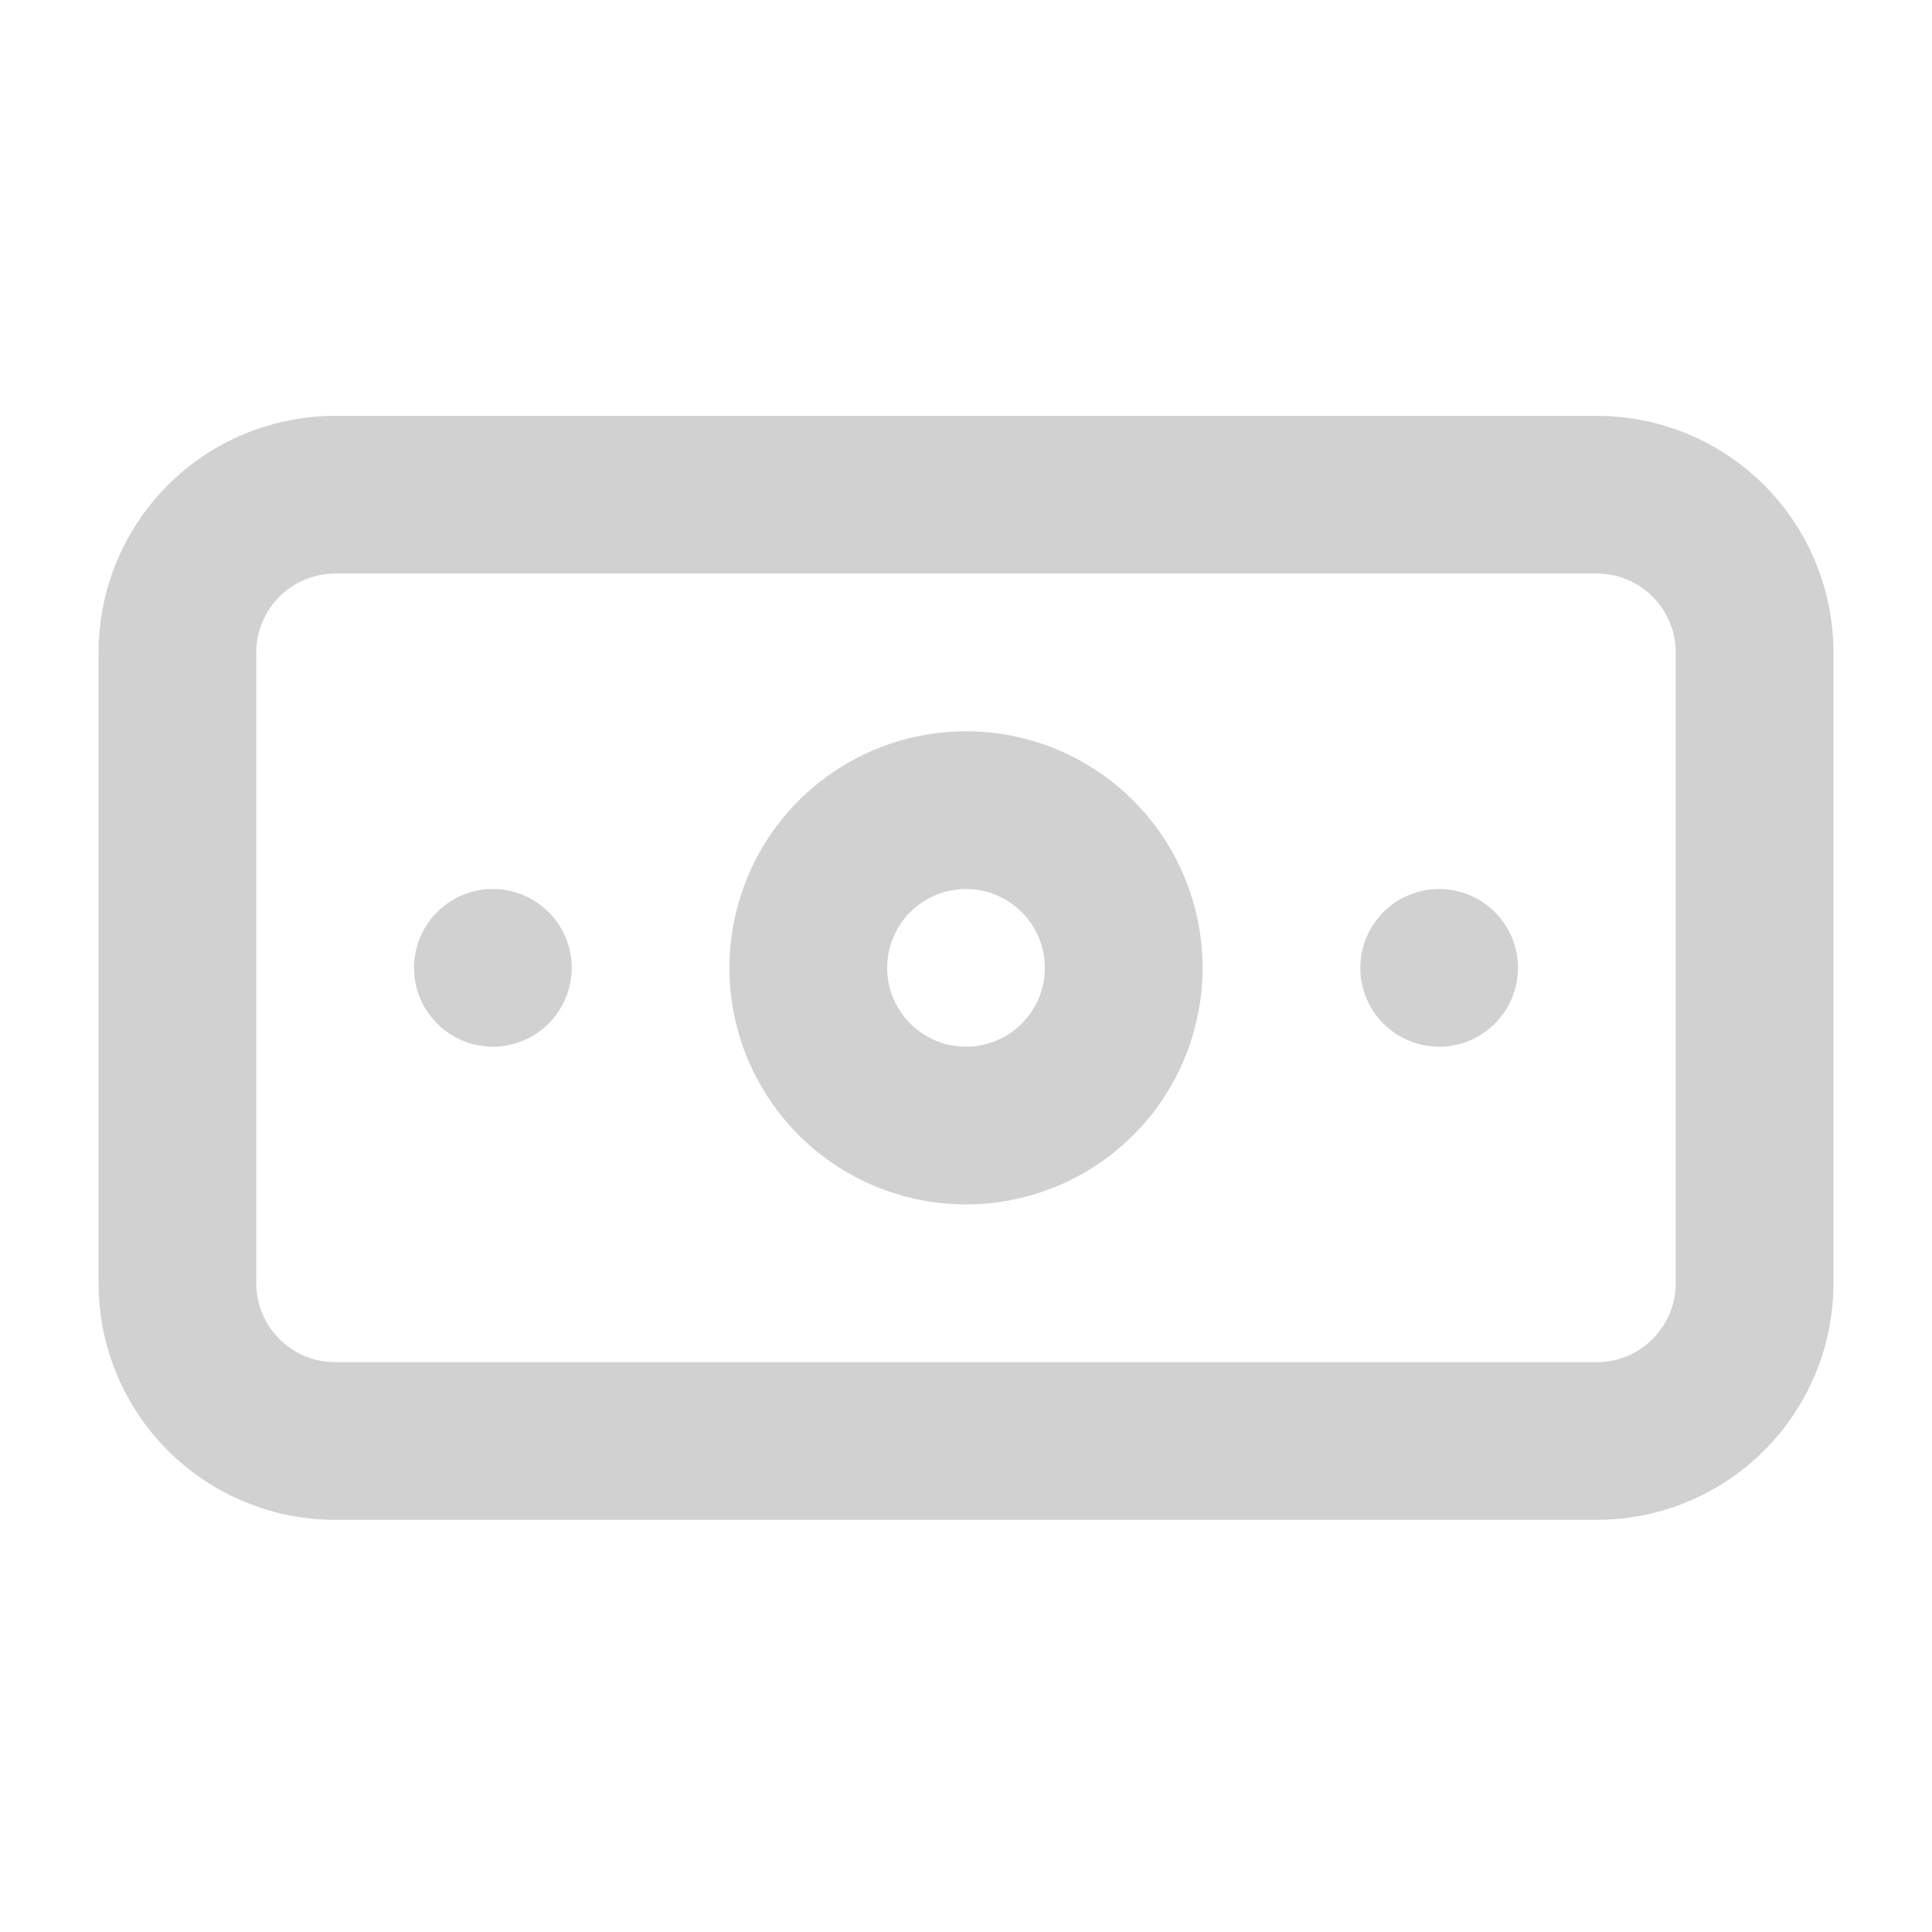 <svg width="49" height="49" viewBox="0 0 49 49" fill="none" xmlns="http://www.w3.org/2000/svg">
<path d="M12.5 22.547C12.104 22.547 11.718 22.664 11.389 22.884C11.06 23.104 10.804 23.416 10.652 23.782C10.501 24.147 10.461 24.549 10.538 24.937C10.616 25.325 10.806 25.681 11.086 25.961C11.366 26.241 11.722 26.431 12.11 26.508C12.498 26.586 12.9 26.546 13.265 26.395C13.631 26.243 13.943 25.987 14.163 25.658C14.383 25.329 14.5 24.942 14.5 24.547C14.5 24.016 14.289 23.508 13.914 23.133C13.539 22.758 13.03 22.547 12.5 22.547ZM36.5 22.547C36.104 22.547 35.718 22.664 35.389 22.884C35.06 23.104 34.804 23.416 34.652 23.782C34.501 24.147 34.461 24.549 34.538 24.937C34.616 25.325 34.806 25.681 35.086 25.961C35.365 26.241 35.722 26.431 36.11 26.508C36.498 26.586 36.9 26.546 37.265 26.395C37.631 26.243 37.943 25.987 38.163 25.658C38.383 25.329 38.5 24.942 38.5 24.547C38.5 24.016 38.289 23.508 37.914 23.133C37.539 22.758 37.03 22.547 36.5 22.547ZM40.5 10.547H8.5C6.909 10.547 5.383 11.179 4.257 12.304C3.132 13.43 2.5 14.956 2.5 16.547V32.547C2.5 34.138 3.132 35.664 4.257 36.789C5.383 37.915 6.909 38.547 8.5 38.547H40.5C42.091 38.547 43.617 37.915 44.743 36.789C45.868 35.664 46.5 34.138 46.5 32.547V16.547C46.5 14.956 45.868 13.43 44.743 12.304C43.617 11.179 42.091 10.547 40.5 10.547ZM42.5 32.547C42.5 33.077 42.289 33.586 41.914 33.961C41.539 34.336 41.03 34.547 40.5 34.547H8.5C7.97 34.547 7.461 34.336 7.086 33.961C6.711 33.586 6.5 33.077 6.5 32.547V16.547C6.5 16.016 6.711 15.508 7.086 15.133C7.461 14.758 7.97 14.547 8.5 14.547H40.5C41.03 14.547 41.539 14.758 41.914 15.133C42.289 15.508 42.5 16.016 42.5 16.547V32.547ZM24.5 18.547C23.313 18.547 22.153 18.899 21.167 19.558C20.18 20.217 19.411 21.154 18.957 22.251C18.503 23.347 18.384 24.553 18.615 25.717C18.847 26.881 19.418 27.95 20.257 28.79C21.096 29.629 22.166 30.2 23.329 30.432C24.493 30.663 25.7 30.544 26.796 30.09C27.892 29.636 28.829 28.867 29.489 27.88C30.148 26.894 30.5 25.734 30.5 24.547C30.5 22.956 29.868 21.43 28.743 20.304C27.617 19.179 26.091 18.547 24.5 18.547ZM24.5 26.547C24.104 26.547 23.718 26.43 23.389 26.21C23.06 25.99 22.804 25.678 22.652 25.312C22.501 24.947 22.461 24.545 22.538 24.157C22.616 23.769 22.806 23.412 23.086 23.133C23.366 22.853 23.722 22.663 24.11 22.585C24.498 22.508 24.9 22.548 25.265 22.699C25.631 22.851 25.943 23.107 26.163 23.436C26.383 23.765 26.5 24.151 26.5 24.547C26.5 25.077 26.289 25.586 25.914 25.961C25.539 26.336 25.03 26.547 24.5 26.547Z" fill="#191D1A" fill-opacity="0.2"/>
</svg>
